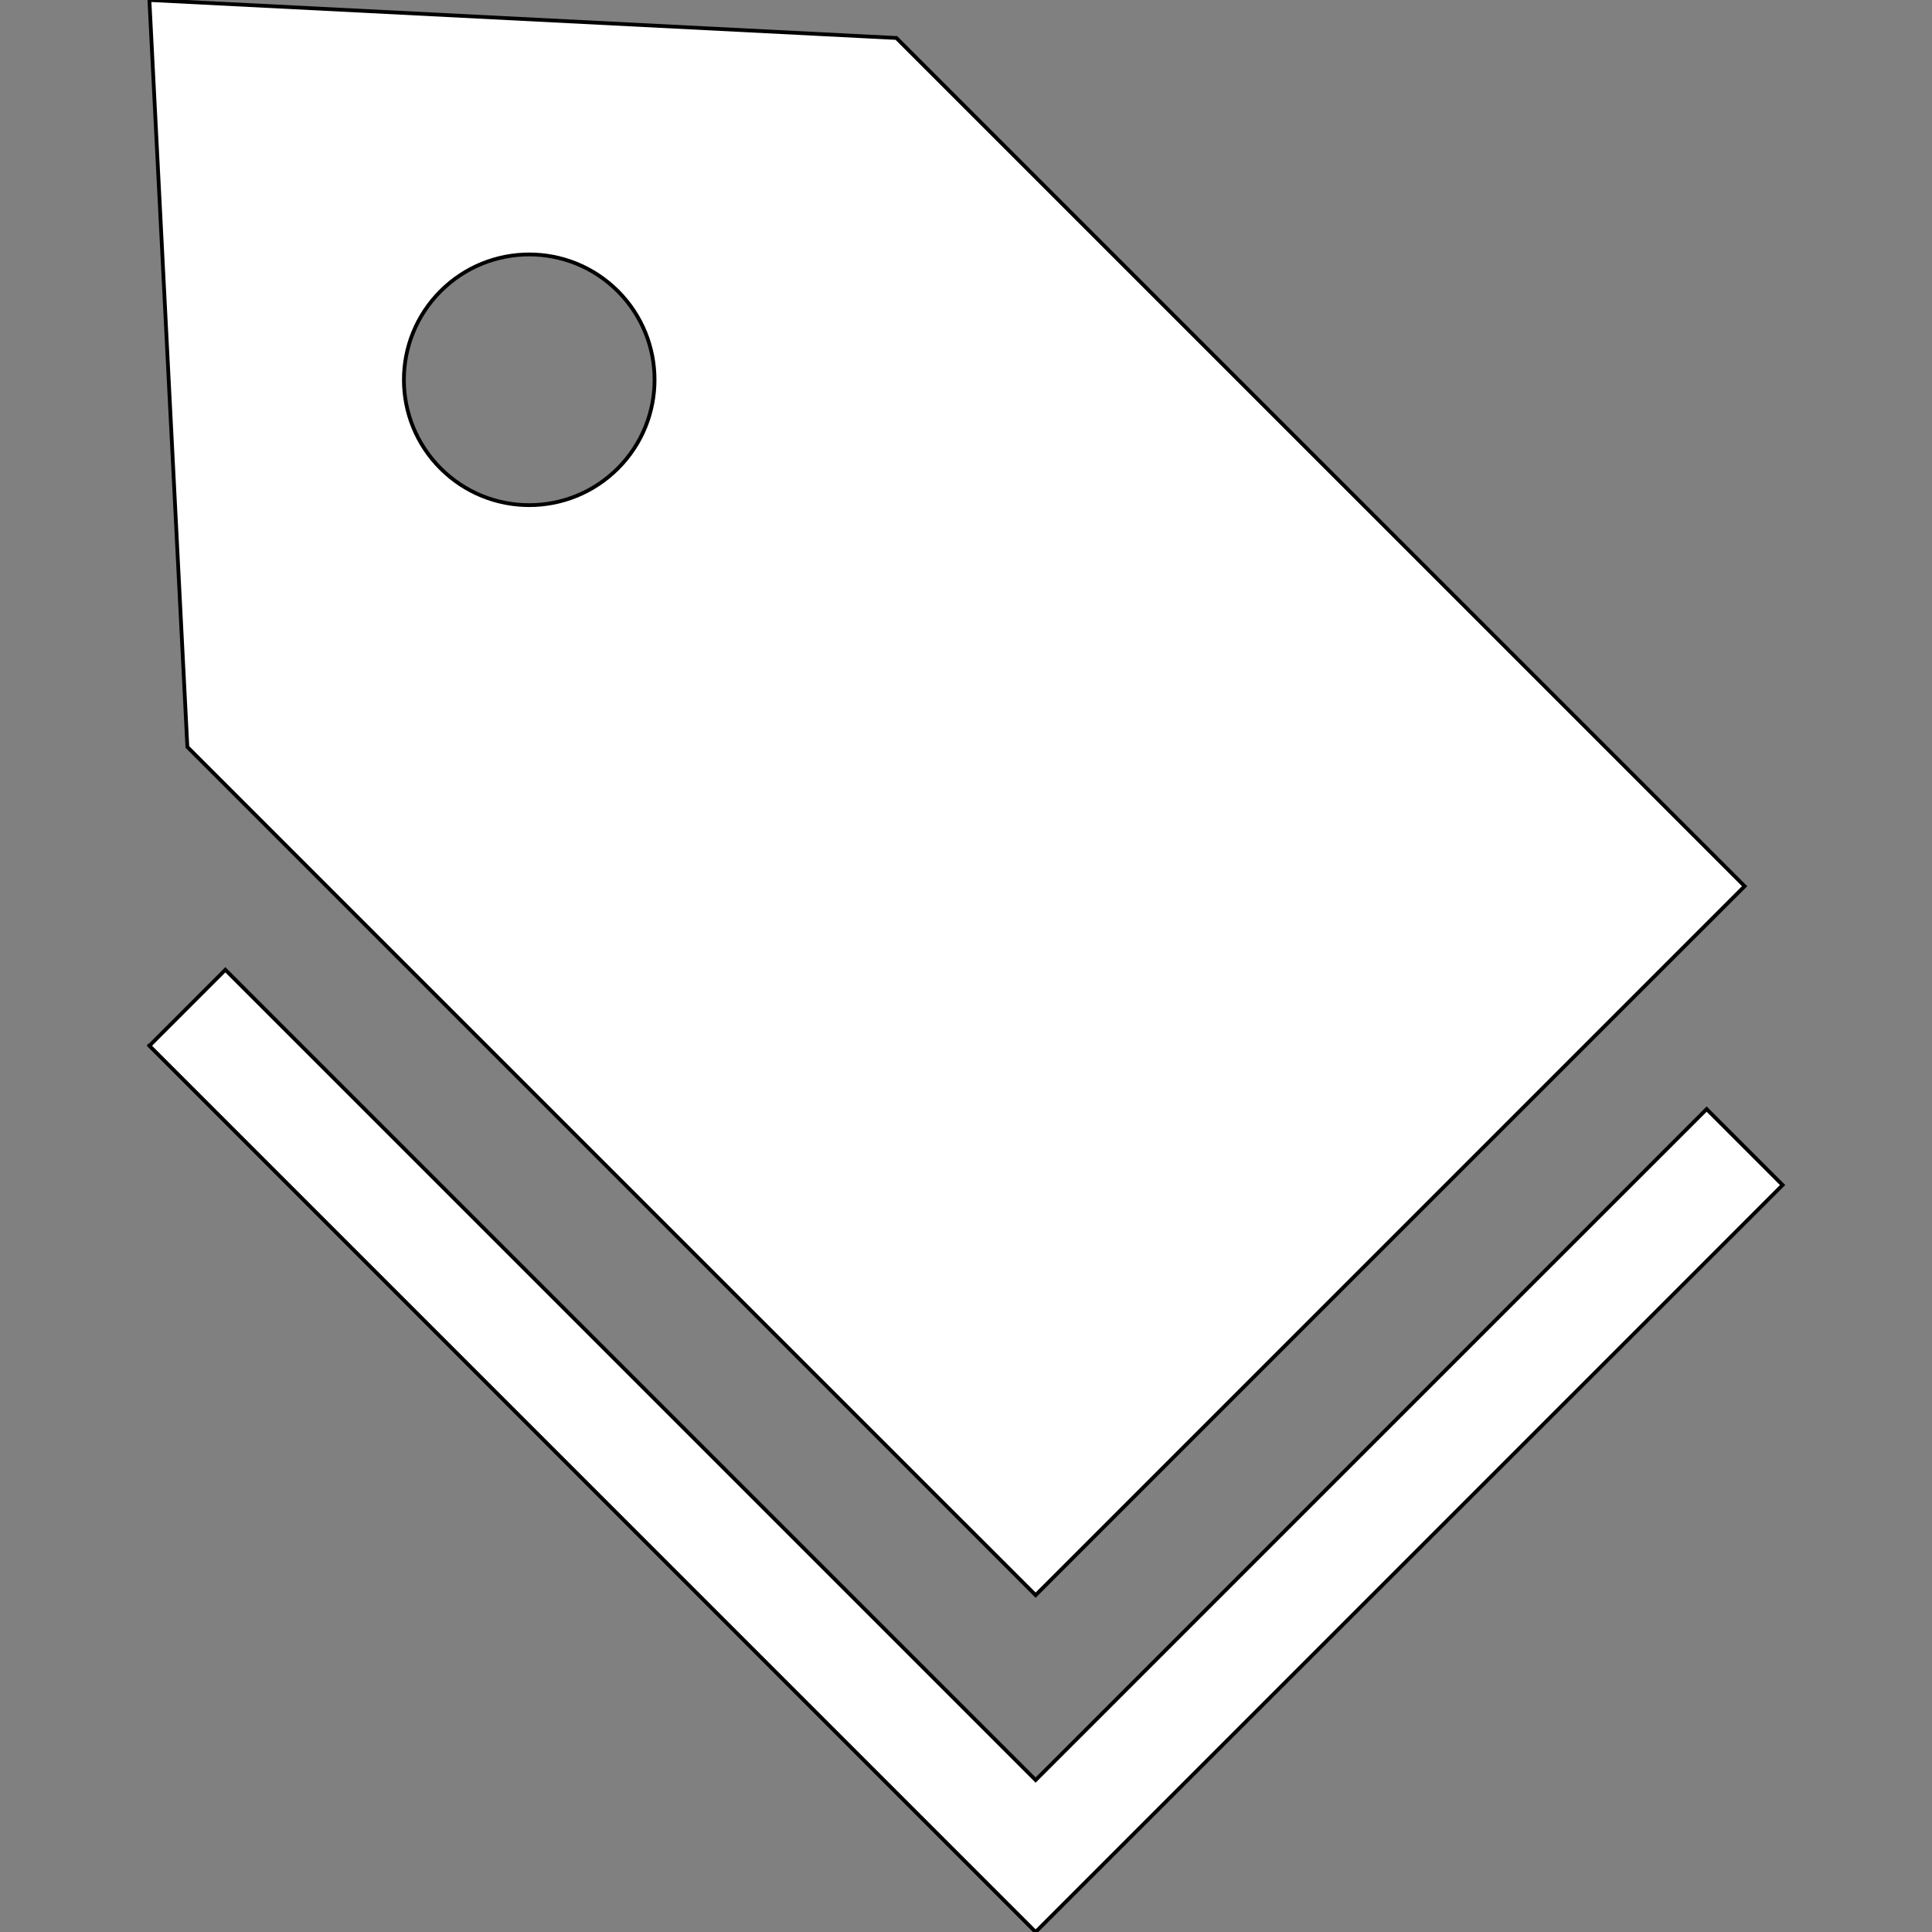 <!DOCTYPE svg PUBLIC "-//W3C//DTD SVG 1.1//EN" "http://www.w3.org/Graphics/SVG/1.1/DTD/svg11.dtd">
<!-- Uploaded to: SVG Repo, www.svgrepo.com, Transformed by: SVG Repo Mixer Tools -->
<svg height="64px" width="64px" version="1.1" id="_x32_" xmlns="http://www.w3.org/2000/svg" xmlns:xlink="http://www.w3.org/1999/xlink" viewBox="0 0 512 512" xml:space="preserve" fill="#000000" stroke="#000000">
<rect x="0" y="0" width="512" height="512" fill="#808080" stroke="none"/>
<g id="SVGRepo_bgCarrier" stroke-width="0"/>
<g id="SVGRepo_tracerCarrier" stroke-linecap="round" stroke-linejoin="round"/>
<g id="SVGRepo_iconCarrier"> <style type="text/css"> .st0{fill:#ffffff;} </style> <g> <polygon class="st0" points="39.59,277.148 39.595,277.139 39.59,277.139 "/> <polygon class="st0" points="472.41,314.05 452.281,293.922 274.451,471.733 59.719,257.001 39.595,277.139 274.451,512 "/> <path class="st0" d="M274.451,422.737l187.894-187.885L237.548,10.065L39.59,0l10.064,197.95L274.451,422.737z M116.768,77.16 c12.974-12.974,33.992-12.974,46.967,0c12.974,12.984,12.974,34.002,0,46.976c-12.974,12.974-33.992,12.974-46.967,0 C103.794,111.162,103.794,90.144,116.768,77.16z"/> </g> </g>
</svg>